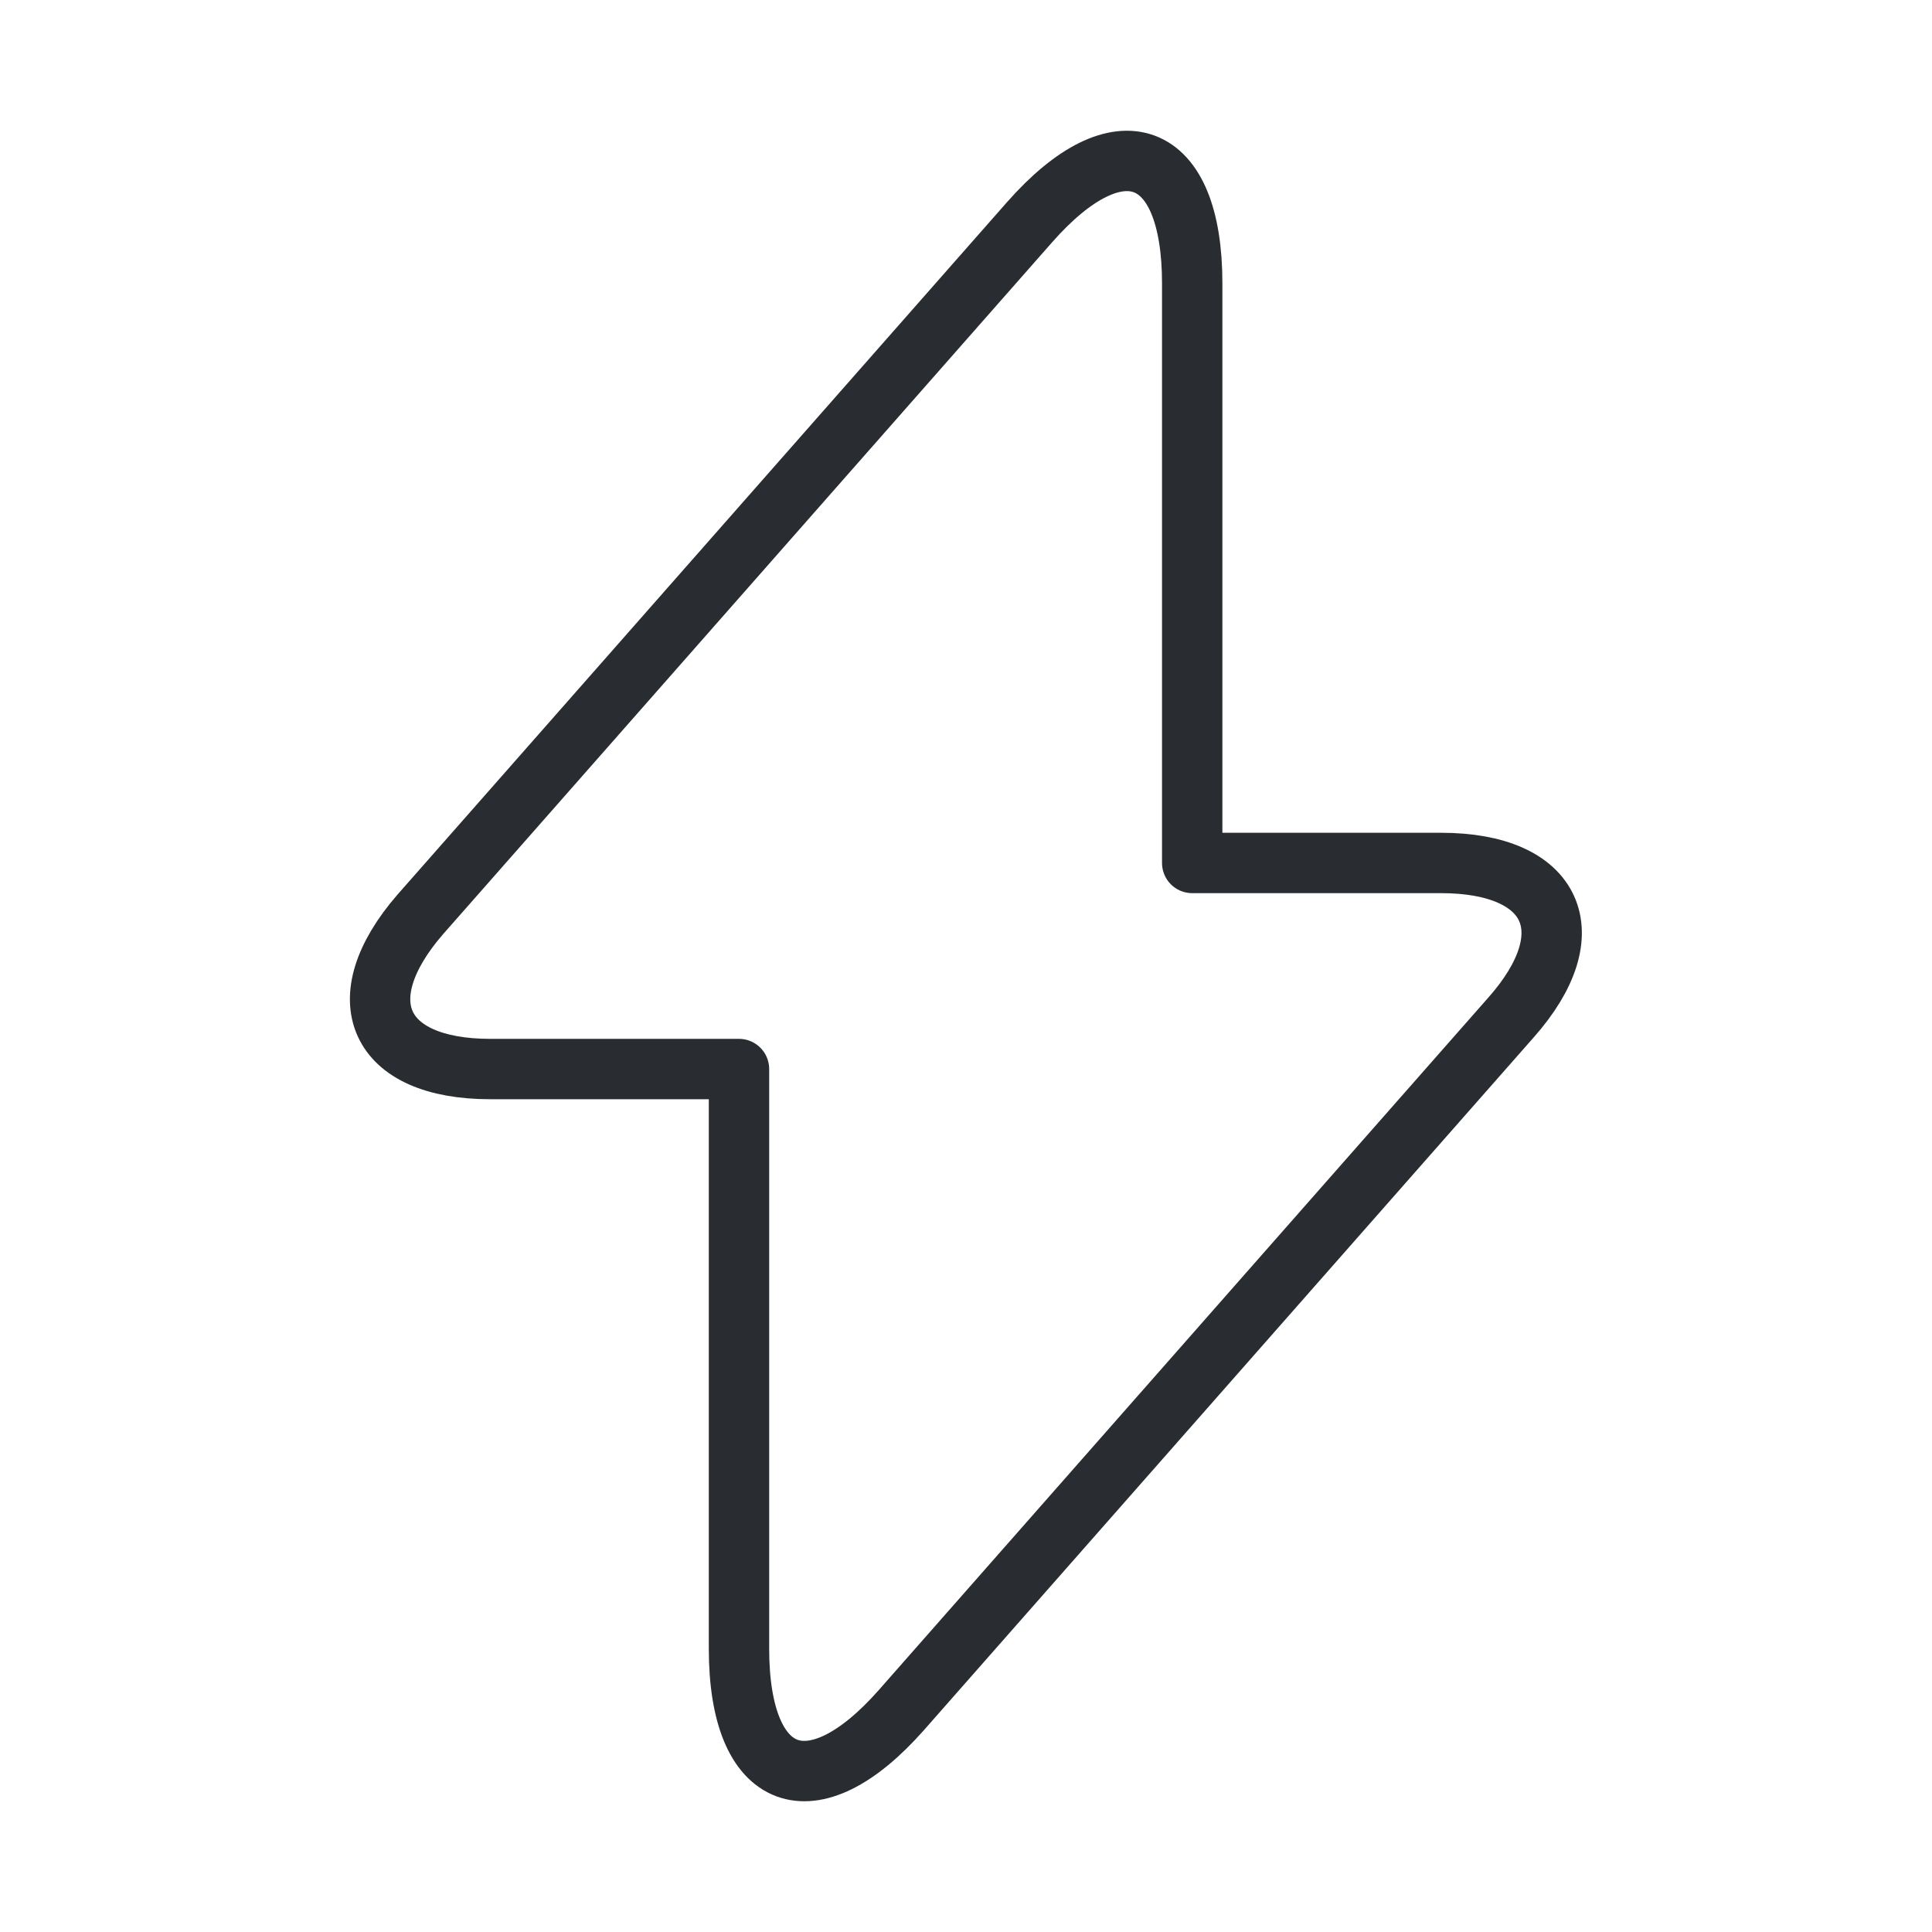<svg width="48" height="48" viewBox="0 0 48 48" fill="none" xmlns="http://www.w3.org/2000/svg">
<path d="M12.18 26.56H18.36V40.96C18.36 44.32 20.18 45 22.4 42.48L37.54 25.28C39.4 23.18 38.62 21.44 35.8 21.44H29.62V7.04C29.62 3.68 27.8 3 25.58 5.52L10.44 22.72C8.6 24.84 9.38 26.56 12.18 26.56Z" stroke="#292D32" stroke-width="1.5" stroke-miterlimit="10" stroke-linecap="round" stroke-linejoin="round"/>
</svg>
